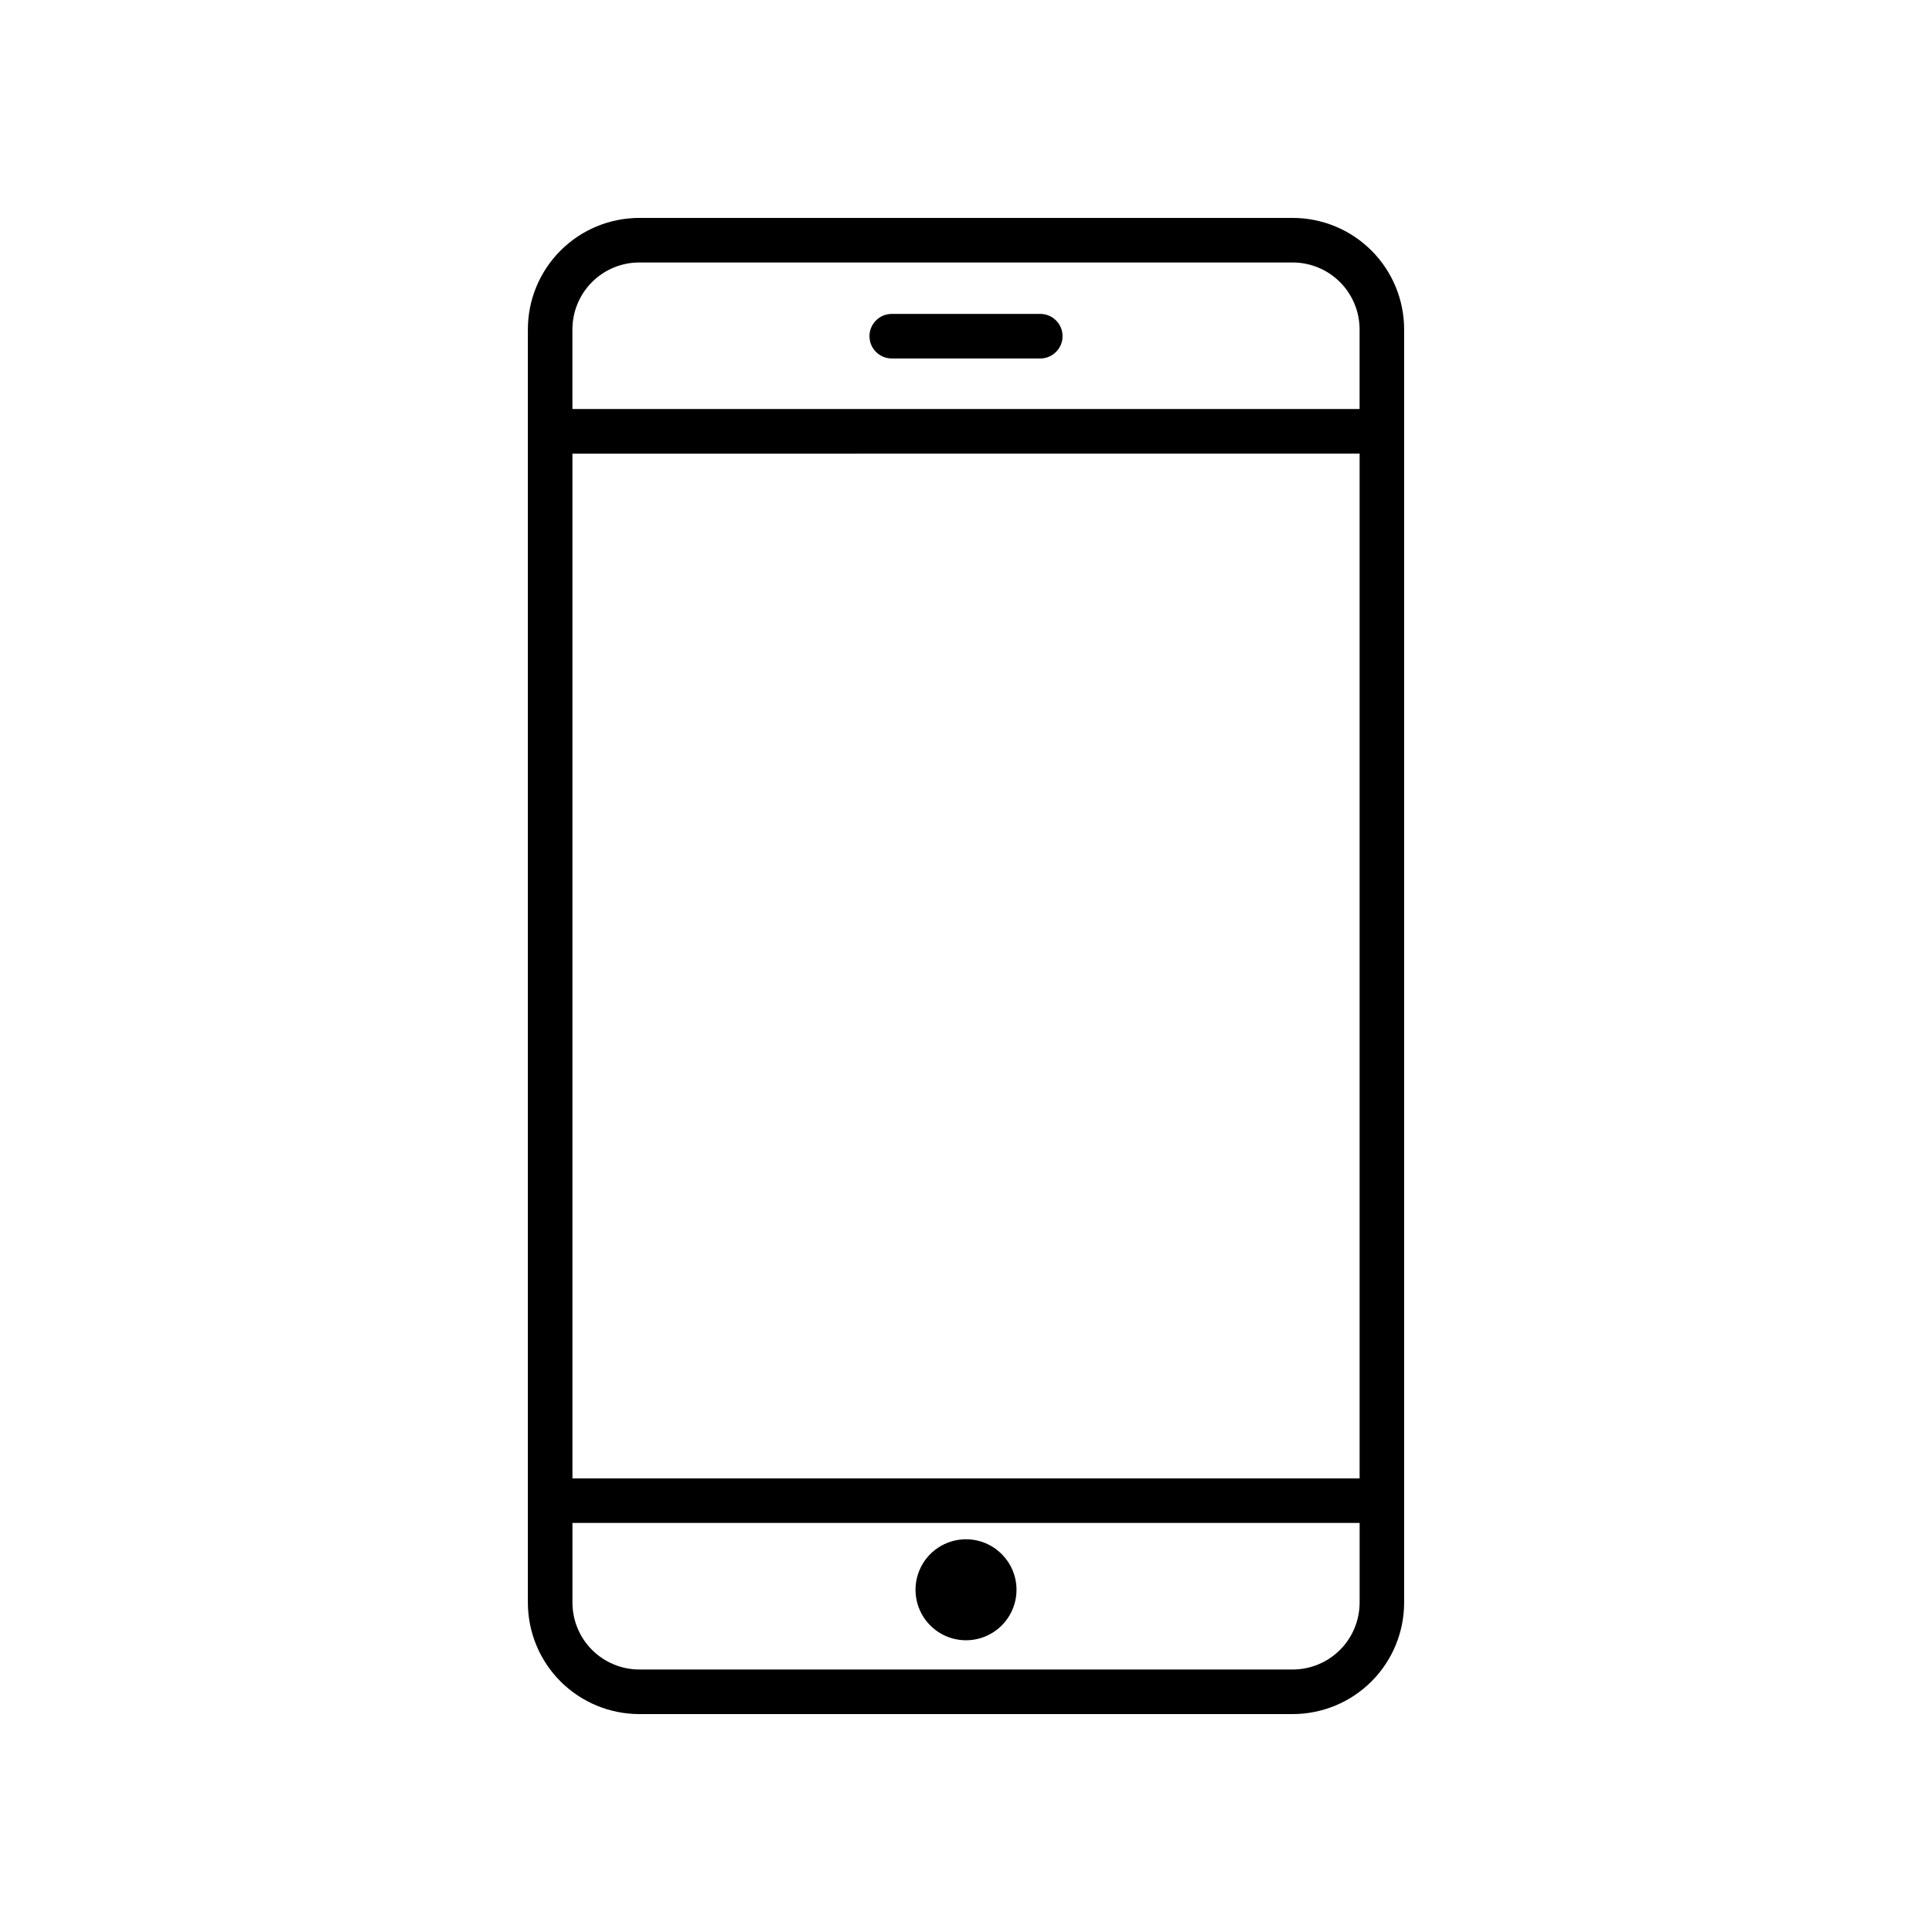 <?xml version="1.0" encoding="UTF-8"?>
<!-- Uploaded to: SVG Repo, www.svgrepo.com, Generator: SVG Repo Mixer Tools -->
<svg fill="#000000" width="800px" height="800px" version="1.1" viewBox="144 144 512 512" xmlns="http://www.w3.org/2000/svg">
 <path d="m486.59 201.75h-173.18c-7.828 0.008-15.332 3.121-20.863 8.656-5.535 5.531-8.648 13.035-8.656 20.863v337.46c0.008 7.828 3.121 15.332 8.656 20.867 5.531 5.531 13.035 8.645 20.863 8.652h173.18c7.828-0.008 15.332-3.121 20.867-8.652 5.531-5.535 8.645-13.039 8.652-20.867v-337.46c-0.008-7.828-3.121-15.332-8.652-20.863-5.535-5.535-13.039-8.648-20.867-8.656zm-173.18 11.809h173.18c4.695 0.008 9.195 1.875 12.516 5.195 3.32 3.32 5.188 7.82 5.199 12.516v21.129h-208.61v-21.129c0.008-4.695 1.875-9.195 5.195-12.516 3.32-3.32 7.82-5.188 12.516-5.195zm190.9 50.648v271.59l-208.61-0.004v-271.58zm-17.715 322.23h-173.18c-4.695-0.012-9.195-1.879-12.516-5.199-3.32-3.32-5.188-7.82-5.195-12.516v-21.129h208.61v21.129c-0.012 4.695-1.879 9.195-5.199 12.516-3.32 3.32-7.82 5.188-12.516 5.199zm-66.91-347.44h-39.359c-3.262 0-5.906-2.644-5.906-5.902 0-3.262 2.644-5.906 5.906-5.906h39.359c3.258 0 5.902 2.644 5.902 5.906 0 3.258-2.644 5.902-5.902 5.902zm-6.297 326.31c0 5.41-3.262 10.289-8.262 12.363-5.004 2.07-10.758 0.926-14.586-2.902-3.828-3.828-4.973-9.582-2.902-14.582 2.074-5.004 6.953-8.262 12.367-8.262 7.387 0.008 13.371 5.992 13.383 13.383z"/>
</svg>